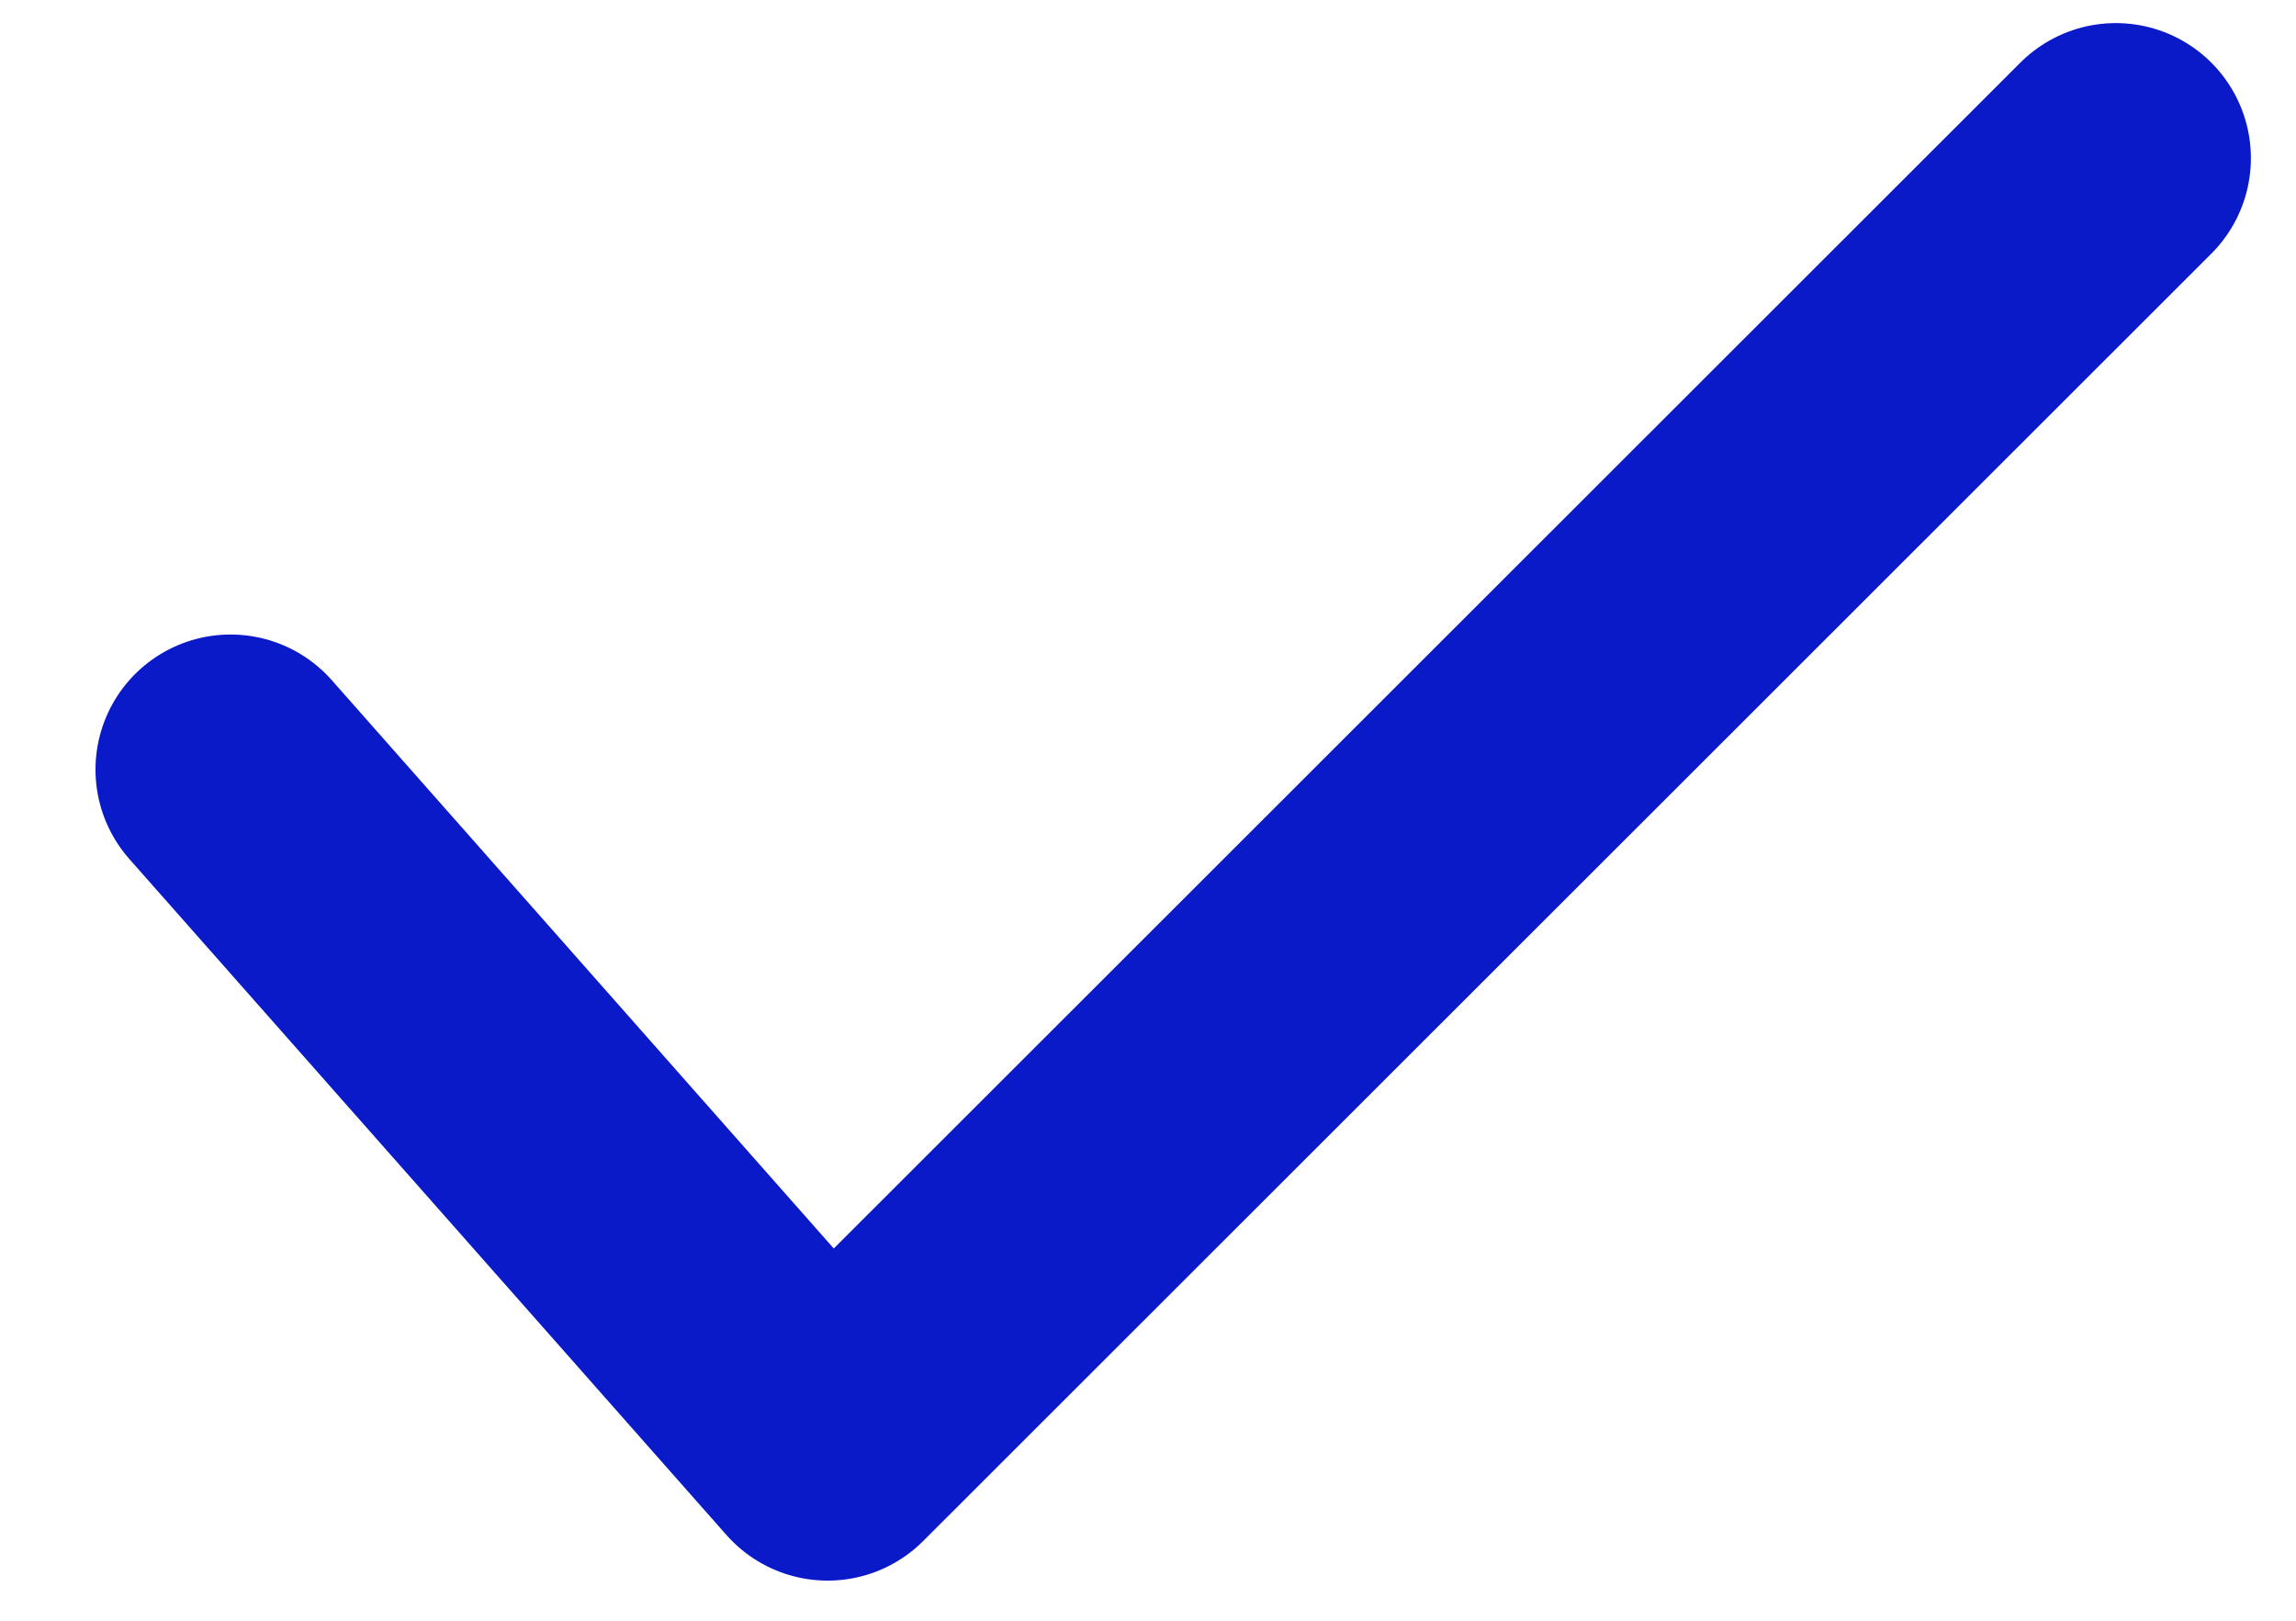 <svg width="17" height="12" viewBox="0 0 17 12" fill="none" xmlns="http://www.w3.org/2000/svg">
<path d="M1.707 5.698L6.128 10.703L15.666 1.171" stroke="#0A1AC8" stroke-width="2" stroke-linecap="round" stroke-linejoin="round"/>
</svg>
